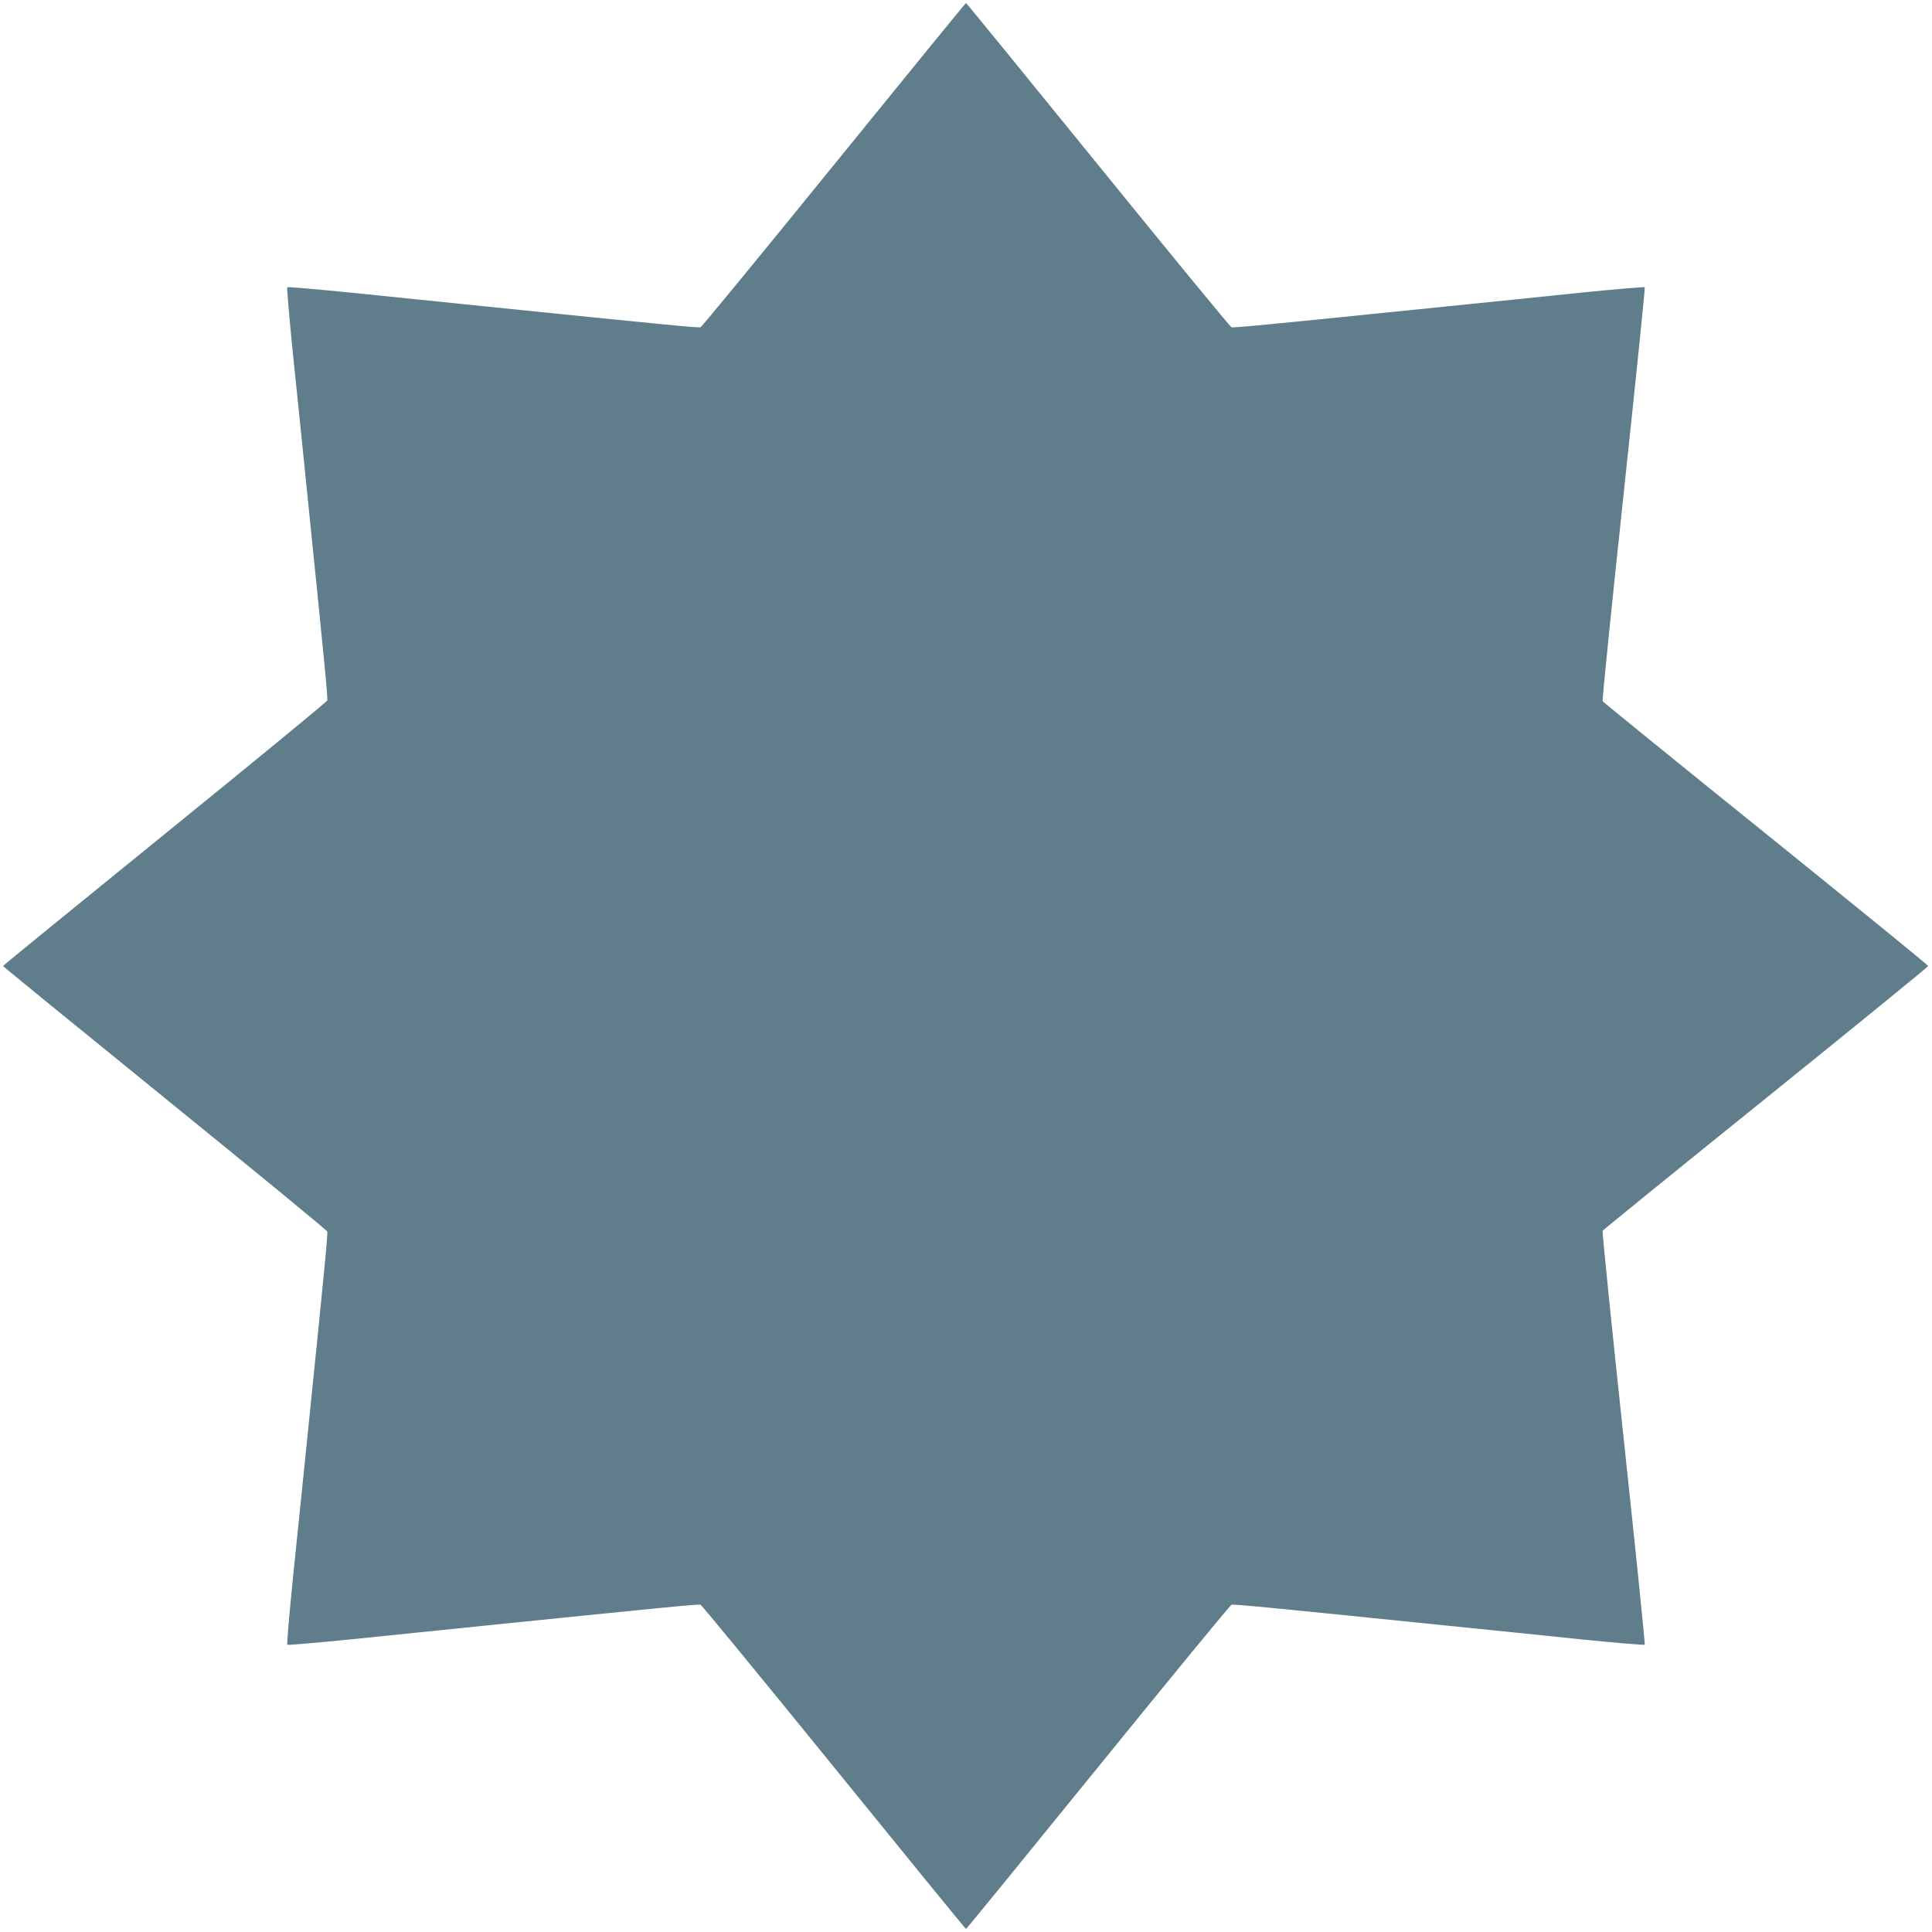 <?xml version="1.0" standalone="no"?>
<!DOCTYPE svg PUBLIC "-//W3C//DTD SVG 20010904//EN"
 "http://www.w3.org/TR/2001/REC-SVG-20010904/DTD/svg10.dtd">
<svg version="1.0" xmlns="http://www.w3.org/2000/svg"
 width="1280pt" height="1280pt" viewBox="0 0 1280 1280"
 preserveAspectRatio="xMidYMid meet">
<g transform="translate(0,1280) scale(0.1,-0.1)"
fill="#607d8b" stroke="none">
<path d="M5526 11709 c-478 -589 -876 -1074 -885 -1077 -14 -5 -221 15 -1426
138 -258 26 -658 67 -888 91 -229 23 -420 39 -424 36 -3 -4 13 -195 36 -424
24 -230 65 -629 91 -888 123 -1205 143 -1412 138 -1426 -3 -9 -488 -407 -1077
-885 -589 -478 -1071 -871 -1071 -874 0 -3 482 -396 1071 -874 589 -478 1074
-876 1077 -885 5 -14 -15 -221 -138 -1426 -26 -258 -67 -658 -91 -888 -23
-229 -39 -420 -36 -424 4 -3 195 13 424 36 230 24 630 65 888 91 1205 123
1412 143 1426 138 9 -3 407 -488 885 -1077 478 -589 871 -1071 874 -1071 3 0
396 482 874 1071 478 589 876 1074 885 1077 14 5 221 -15 1426 -138 259 -26
658 -67 888 -91 229 -23 420 -39 424 -36 3 4 -60 620 -140 1369 -80 749 -143
1367 -139 1374 4 6 491 402 1082 878 591 477 1075 871 1075 876 0 5 -484 399
-1075 876 -591 476 -1078 872 -1082 878 -4 7 59 625 139 1374 80 749 143 1365
140 1369 -4 3 -195 -13 -424 -36 -230 -24 -629 -65 -888 -91 -1205 -123 -1412
-143 -1426 -138 -9 3 -407 488 -885 1077 -478 589 -871 1071 -874 1071 -3 0
-396 -482 -874 -1071z"/>
</g>
</svg>
